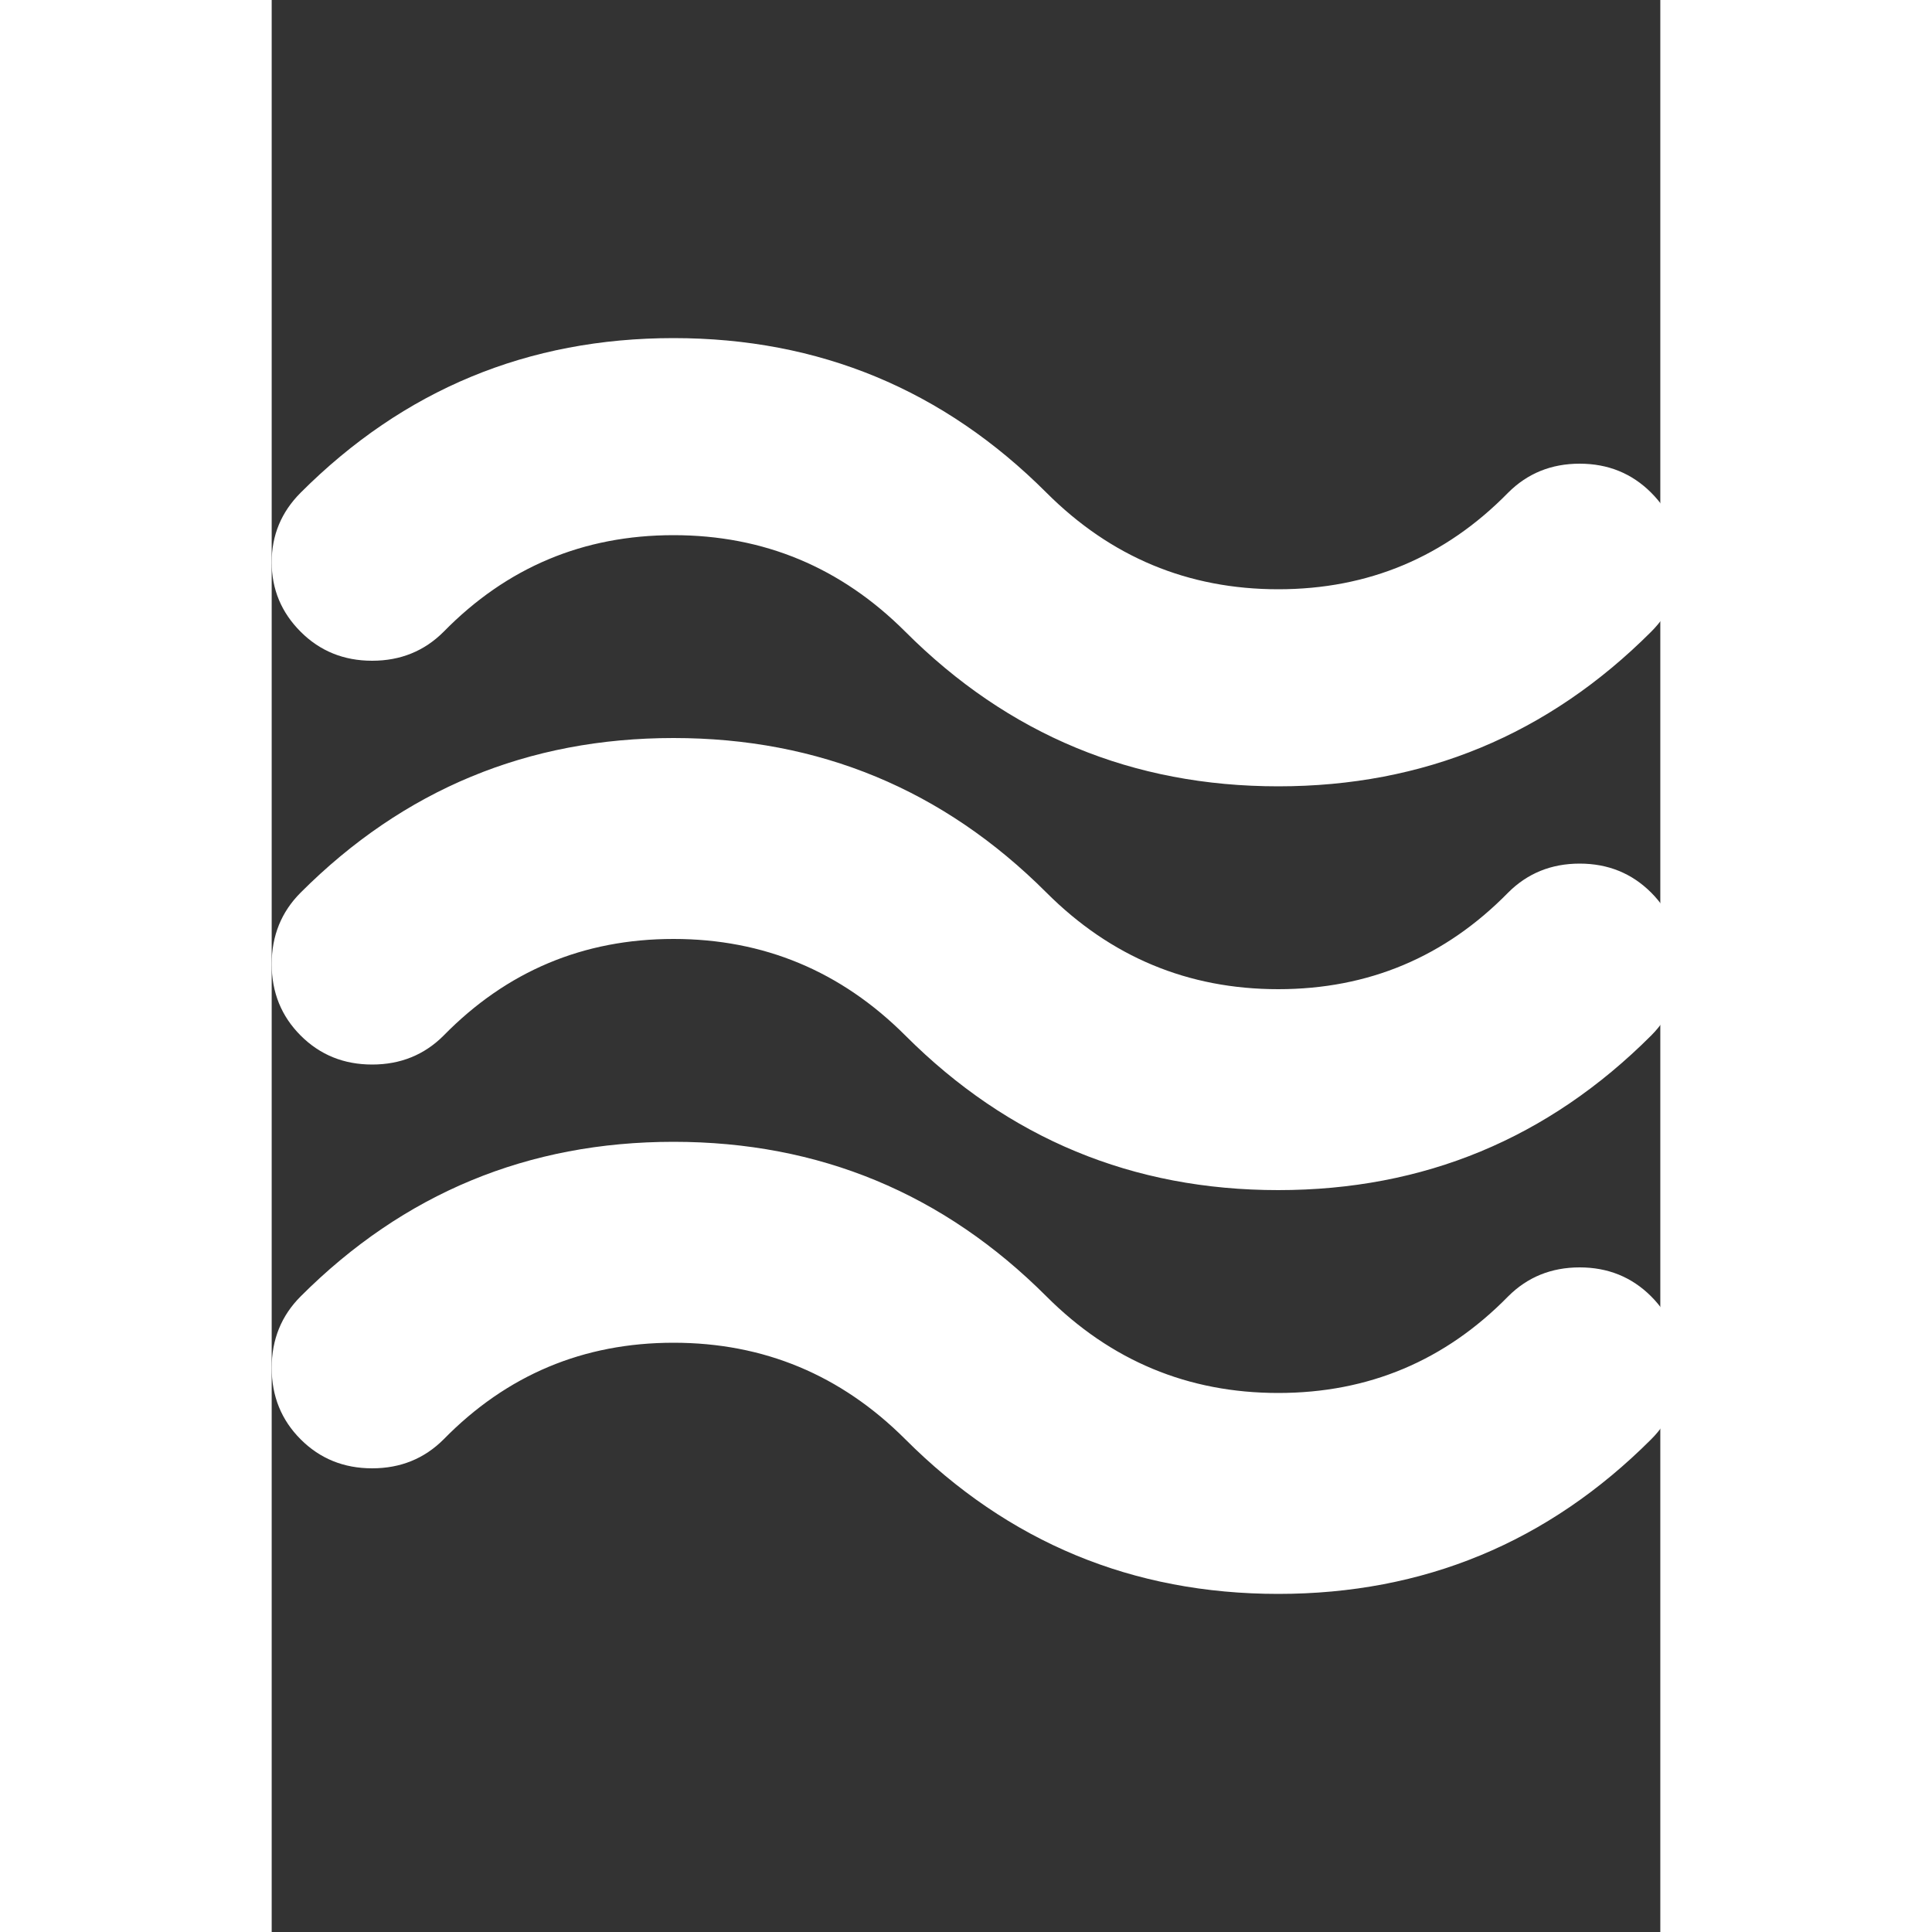<?xml version="1.0" ?><svg version="1.1" xmlns="http://www.w3.org/2000/svg" width="250" height="250" viewBox="0 0 23 32">
<rect x="0" y="0" width="23" height="32" fill="#333333" stroke="none"/>
<path style="fill:#ffffff" d="M16.672 26.4q-3.616 0-6.176-2.56-1.6-1.6-3.84-1.6t-3.808 1.6q-0.48 0.48-1.184 0.48t-1.184-0.48-0.48-1.184 0.48-1.184q2.56-2.56 6.176-2.56t6.176 2.56q1.6 1.6 3.84 1.6t3.808-1.6q0.48-0.48 1.184-0.48t1.184 0.48 0.48 1.184-0.48 1.184q-2.56 2.56-6.176 2.56zM16.672 19.712q-3.616 0-6.176-2.56-1.6-1.6-3.84-1.6t-3.808 1.6q-0.48 0.48-1.184 0.48t-1.184-0.48-0.48-1.184 0.48-1.184q2.56-2.56 6.176-2.56t6.176 2.56q1.6 1.6 3.84 1.6t3.808-1.6q0.48-0.48 1.184-0.48t1.184 0.48 0.48 1.184-0.48 1.184q-2.56 2.56-6.176 2.56zM16.672 13.024q-3.616 0-6.176-2.56-1.6-1.6-3.84-1.6t-3.808 1.6q-0.48 0.48-1.184 0.48t-1.184-0.48-0.48-1.152 0.48-1.152q2.56-2.56 6.176-2.56t6.176 2.56q1.6 1.6 3.84 1.6t3.808-1.6q0.48-0.48 1.184-0.48t1.184 0.48 0.48 1.152-0.48 1.152q-2.56 2.56-6.176 2.56z"></path>
</svg>
